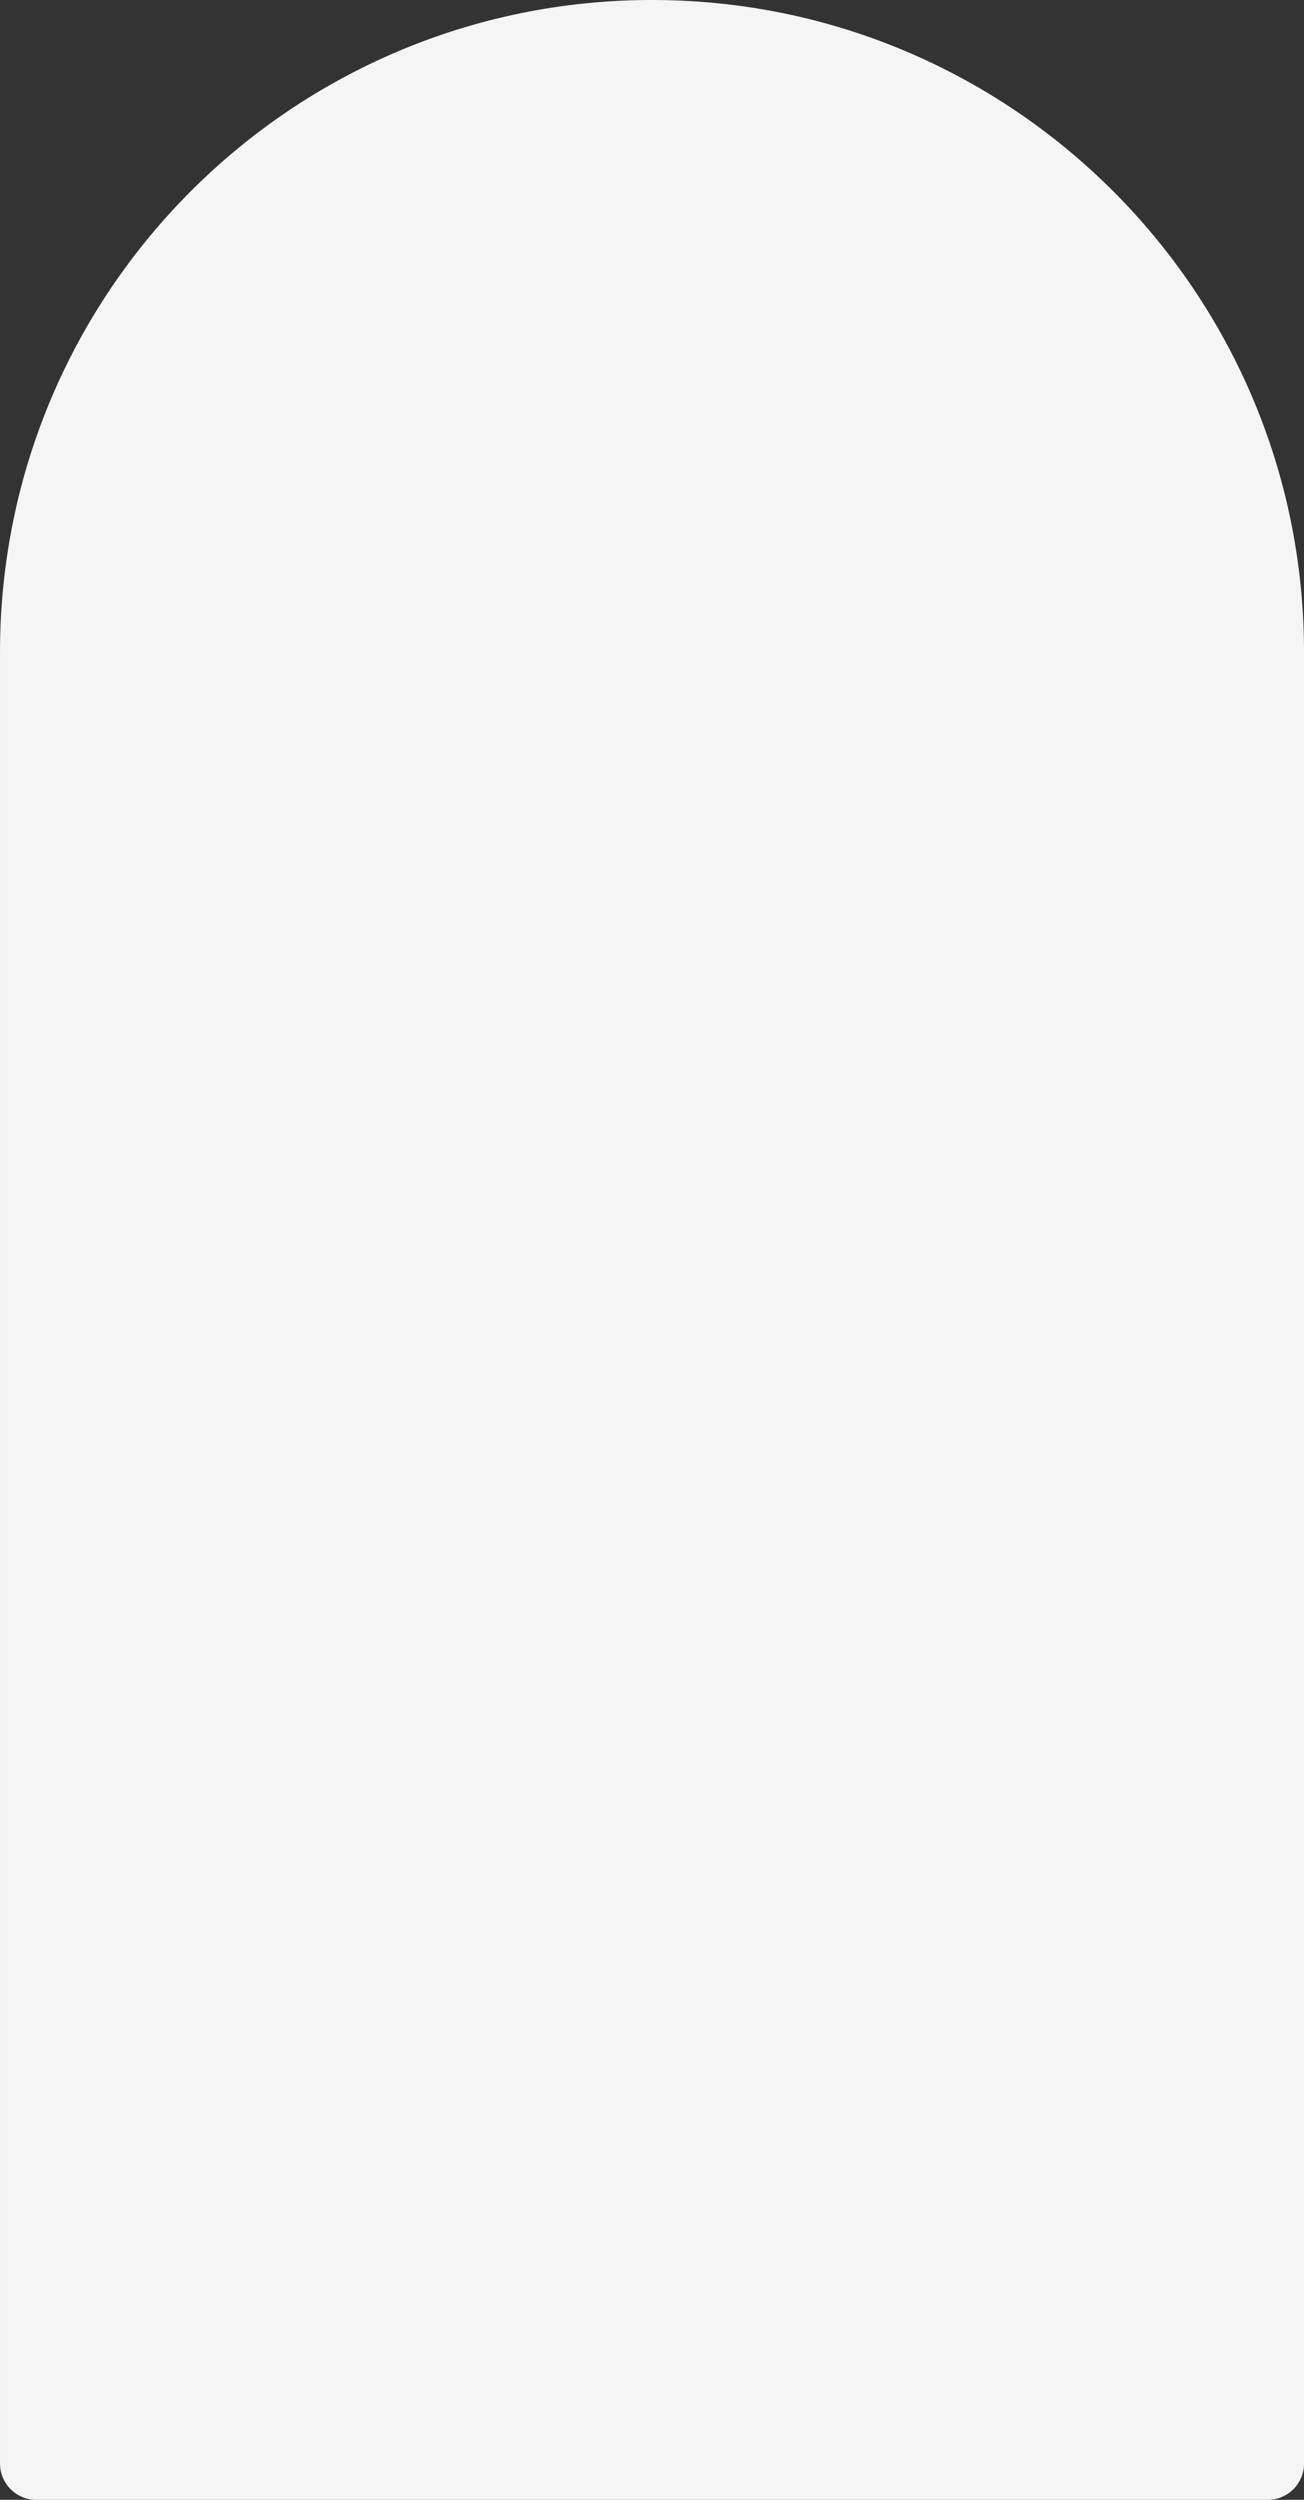 <?xml version="1.0" encoding="UTF-8"?> <!-- Creator: CorelDRAW 2017 --> <svg xmlns="http://www.w3.org/2000/svg" xmlns:xlink="http://www.w3.org/1999/xlink" xml:space="preserve" width="95.25mm" height="182.563mm" style="shape-rendering:geometricPrecision; text-rendering:geometricPrecision; image-rendering:optimizeQuality; fill-rule:evenodd; clip-rule:evenodd" viewBox="0 0 1128.47 2162.91"><rect x="0" y="0" width="1128.47" height="2162.91" fill="#333333" stroke="none"/> <defs> <style type="text/css"> <![CDATA[ .fil0 {fill:whitesmoke} ]]> </style> </defs> <g id="Слой_x0020_1">  <path id="pr4" class="fil0" d="M564.24 0l0 0c311.57,0 564.24,252.67 564.24,564.24l0 1567.32c-0,17.31 -14.04,31.34 -31.35,31.34l-1065.78 0c-17.31,-0 -31.34,-14.04 -31.34,-31.35l-0 -1567.32c0,-311.57 252.67,-564.24 564.24,-564.24z"></path> </g> </svg> 